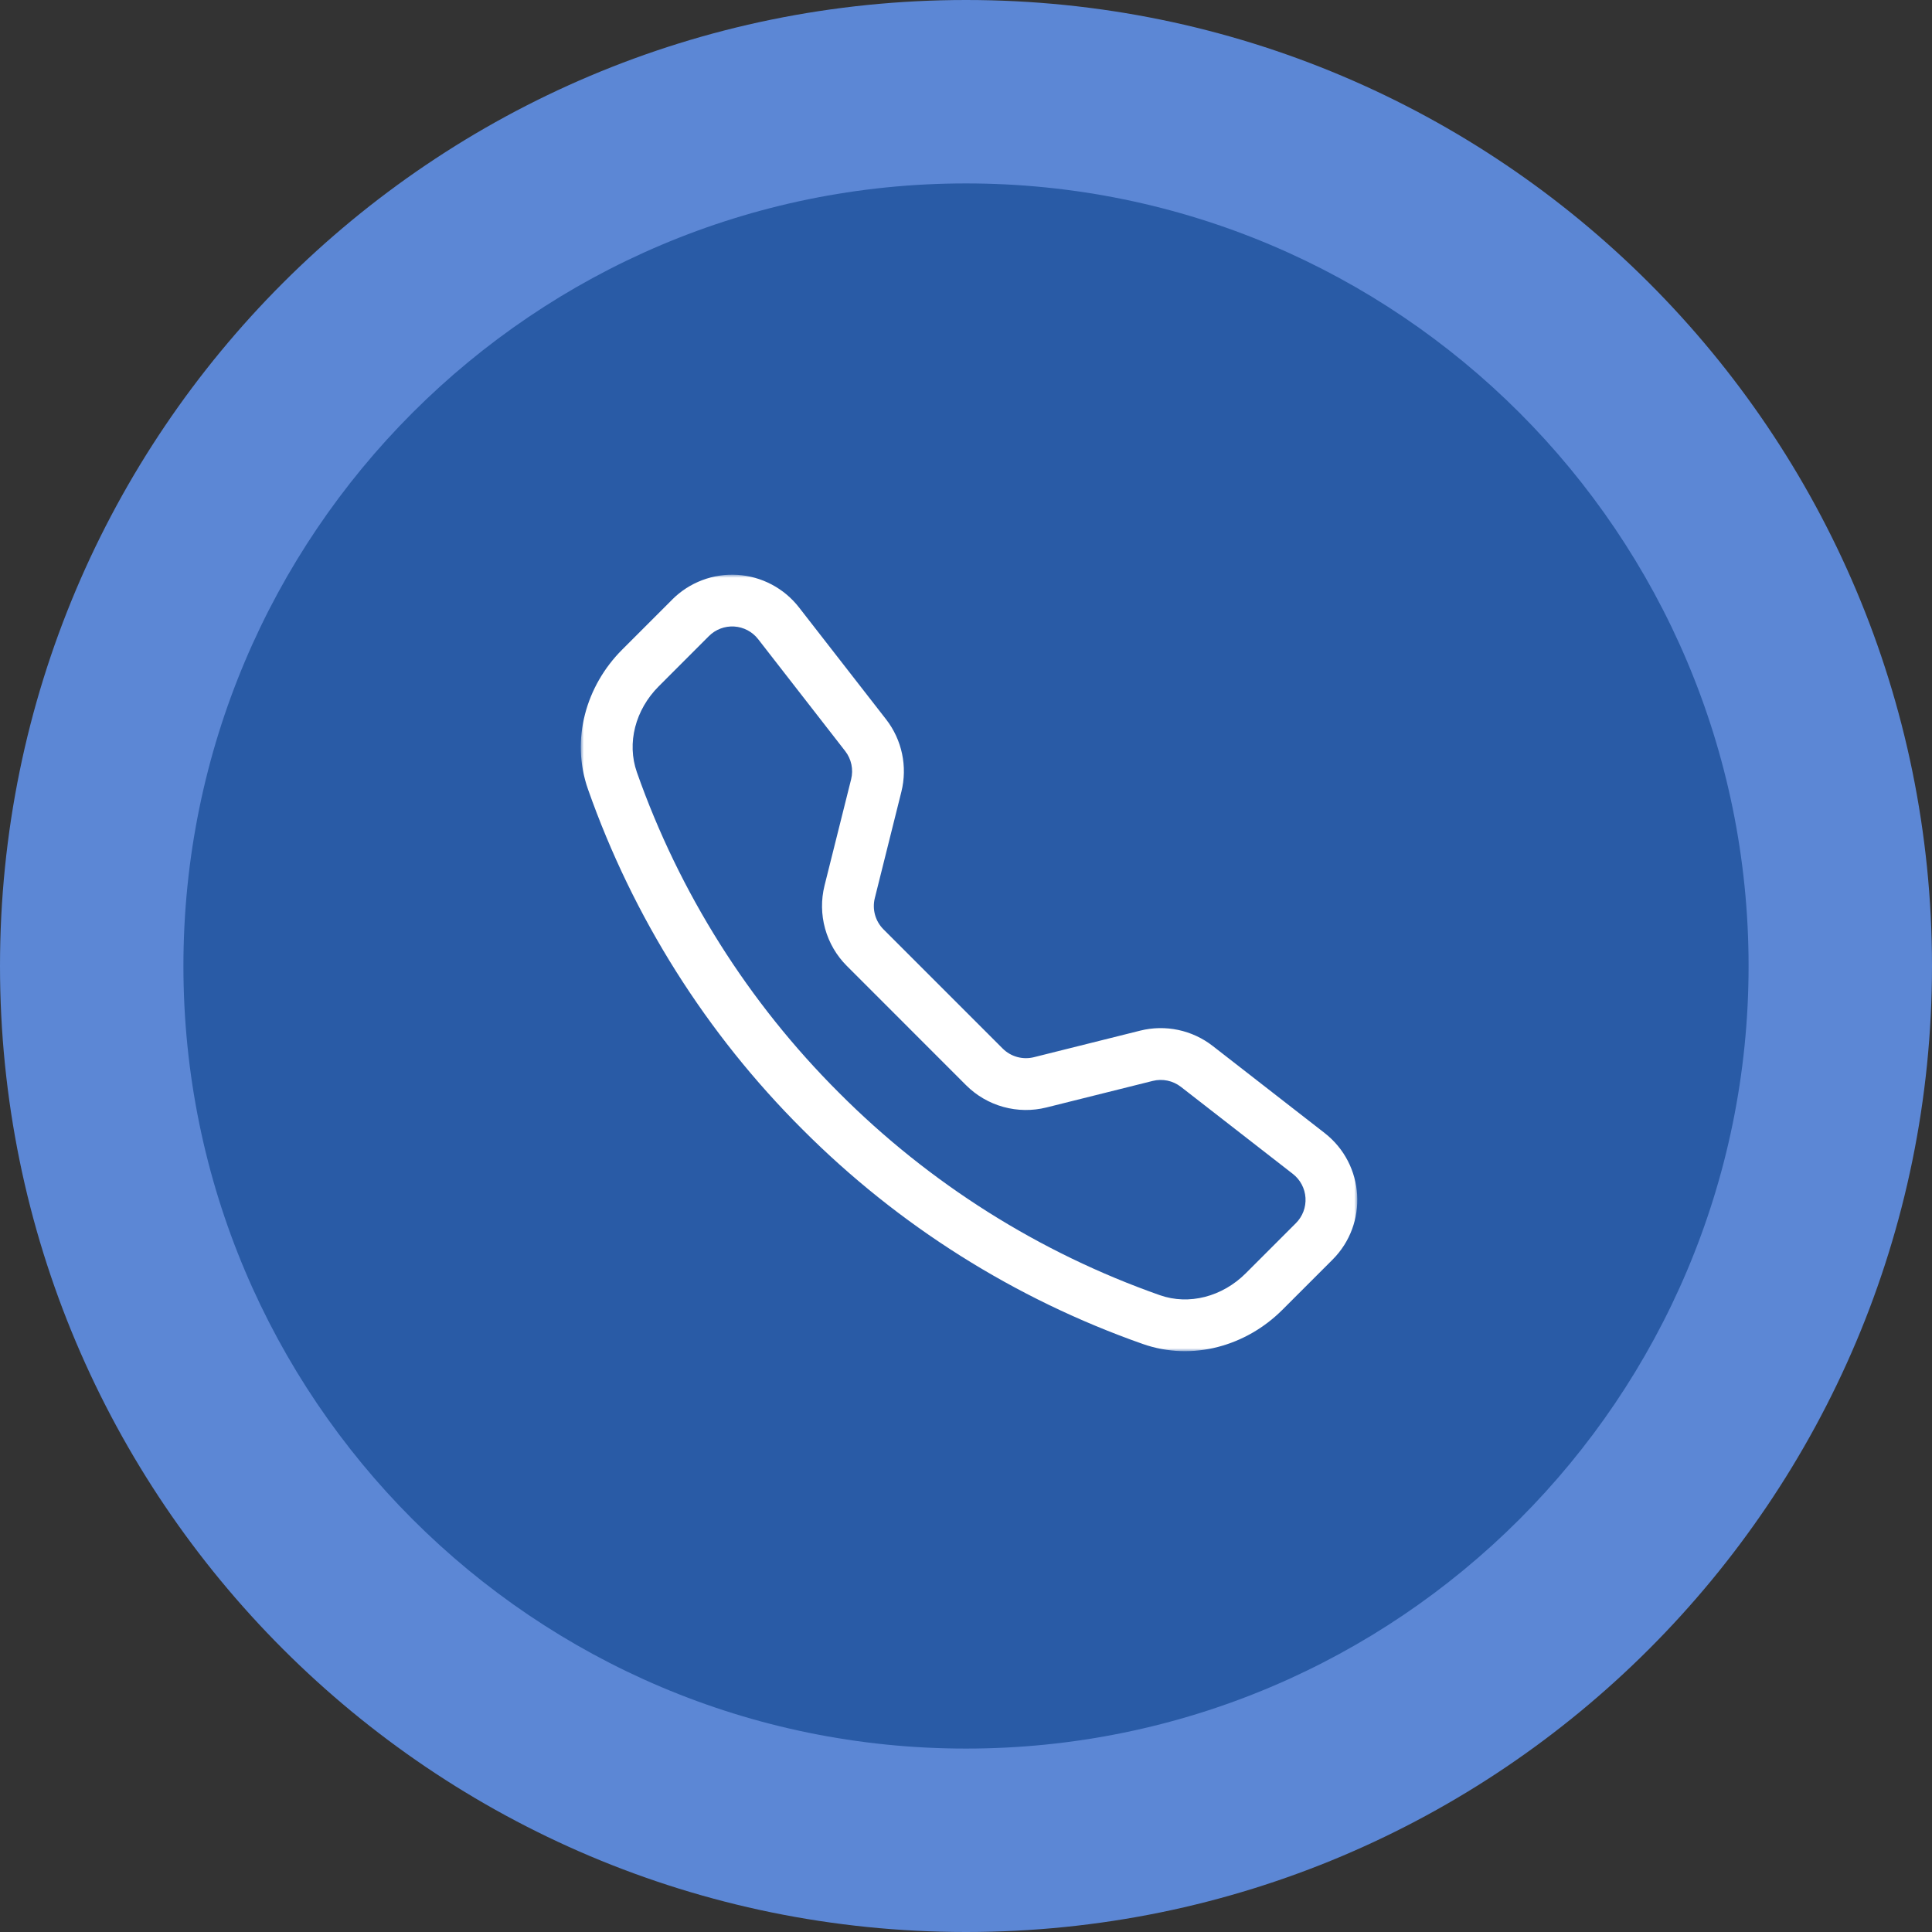 <?xml version="1.0" encoding="UTF-8"?> <svg xmlns="http://www.w3.org/2000/svg" width="316" height="316" viewBox="0 0 316 316" fill="none"><rect x="0" y="0" width="316" height="316" fill="#333333" stroke="none"/> <g clip-path="url(#clip0_61_2)"> <path d="M158 316C245.261 316 316 245.261 316 158C316 70.739 245.261 0 158 0C70.739 0 0 70.739 0 158C0 245.261 70.739 316 158 316Z" fill="#5C87D5"></path> <path d="M158 286C228.692 286 286 228.692 286 158C286 87.308 228.692 30 158 30C87.308 30 30 87.308 30 158C30 228.692 87.308 286 158 286Z" fill="#295BA6"></path> <mask id="mask0_61_2" style="mask-type:luminance" maskUnits="userSpaceOnUse" x="95" y="94" width="127" height="127"> <path d="M222 94H95V221H222V94Z" fill="white"></path> </mask> <g mask="url(#mask0_61_2)"> <path d="M124.003 104.541C123.535 103.938 122.943 103.442 122.268 103.085C121.593 102.729 120.85 102.52 120.088 102.473C119.326 102.425 118.563 102.541 117.849 102.811C117.135 103.081 116.486 103.501 115.947 104.041L107.74 112.256C103.906 116.098 102.493 121.535 104.168 126.306C111.119 146.051 122.426 163.978 137.251 178.757C152.03 193.581 169.957 204.889 189.702 211.84C194.473 213.515 199.91 212.102 203.752 208.268L211.959 200.061C212.499 199.521 212.918 198.873 213.189 198.159C213.459 197.445 213.574 196.682 213.527 195.92C213.48 195.158 213.271 194.414 212.914 193.739C212.558 193.064 212.062 192.473 211.459 192.004L193.147 177.764C192.503 177.265 191.754 176.918 190.957 176.75C190.159 176.583 189.334 176.598 188.543 176.796L171.16 181.138C168.84 181.718 166.409 181.687 164.104 181.048C161.799 180.41 159.699 179.186 158.008 177.494L138.513 157.992C136.821 156.302 135.595 154.202 134.955 151.897C134.315 149.592 134.283 147.161 134.862 144.84L139.212 127.456C139.409 126.666 139.425 125.841 139.257 125.043C139.089 124.246 138.743 123.497 138.243 122.853L124.003 104.541ZM109.954 98.056C111.343 96.667 113.012 95.589 114.849 94.894C116.687 94.199 118.652 93.903 120.612 94.025C122.573 94.147 124.486 94.685 126.223 95.604C127.96 96.522 129.481 97.799 130.687 99.35L144.927 117.654C147.538 121.011 148.459 125.385 147.427 129.512L143.085 146.895C142.861 147.796 142.873 148.739 143.12 149.633C143.368 150.527 143.843 151.342 144.498 151.999L164.001 171.502C164.658 172.159 165.474 172.634 166.37 172.881C167.266 173.129 168.211 173.14 169.112 172.915L186.487 168.573C188.524 168.063 190.65 168.024 192.705 168.457C194.759 168.89 196.688 169.785 198.346 171.073L216.65 185.313C223.23 190.433 223.833 200.156 217.944 206.038L209.736 214.245C203.863 220.119 195.084 222.699 186.9 219.817C165.955 212.447 146.937 200.456 131.258 184.733C115.536 169.057 103.545 150.042 96.175 129.1C93.301 120.924 95.881 112.137 101.755 106.263L109.962 98.056H109.954Z" fill="white"></path> </g> </g> <defs> <clipPath id="clip0_61_2"> <rect width="316" height="316" fill="white"></rect> </clipPath> </defs> </svg> 